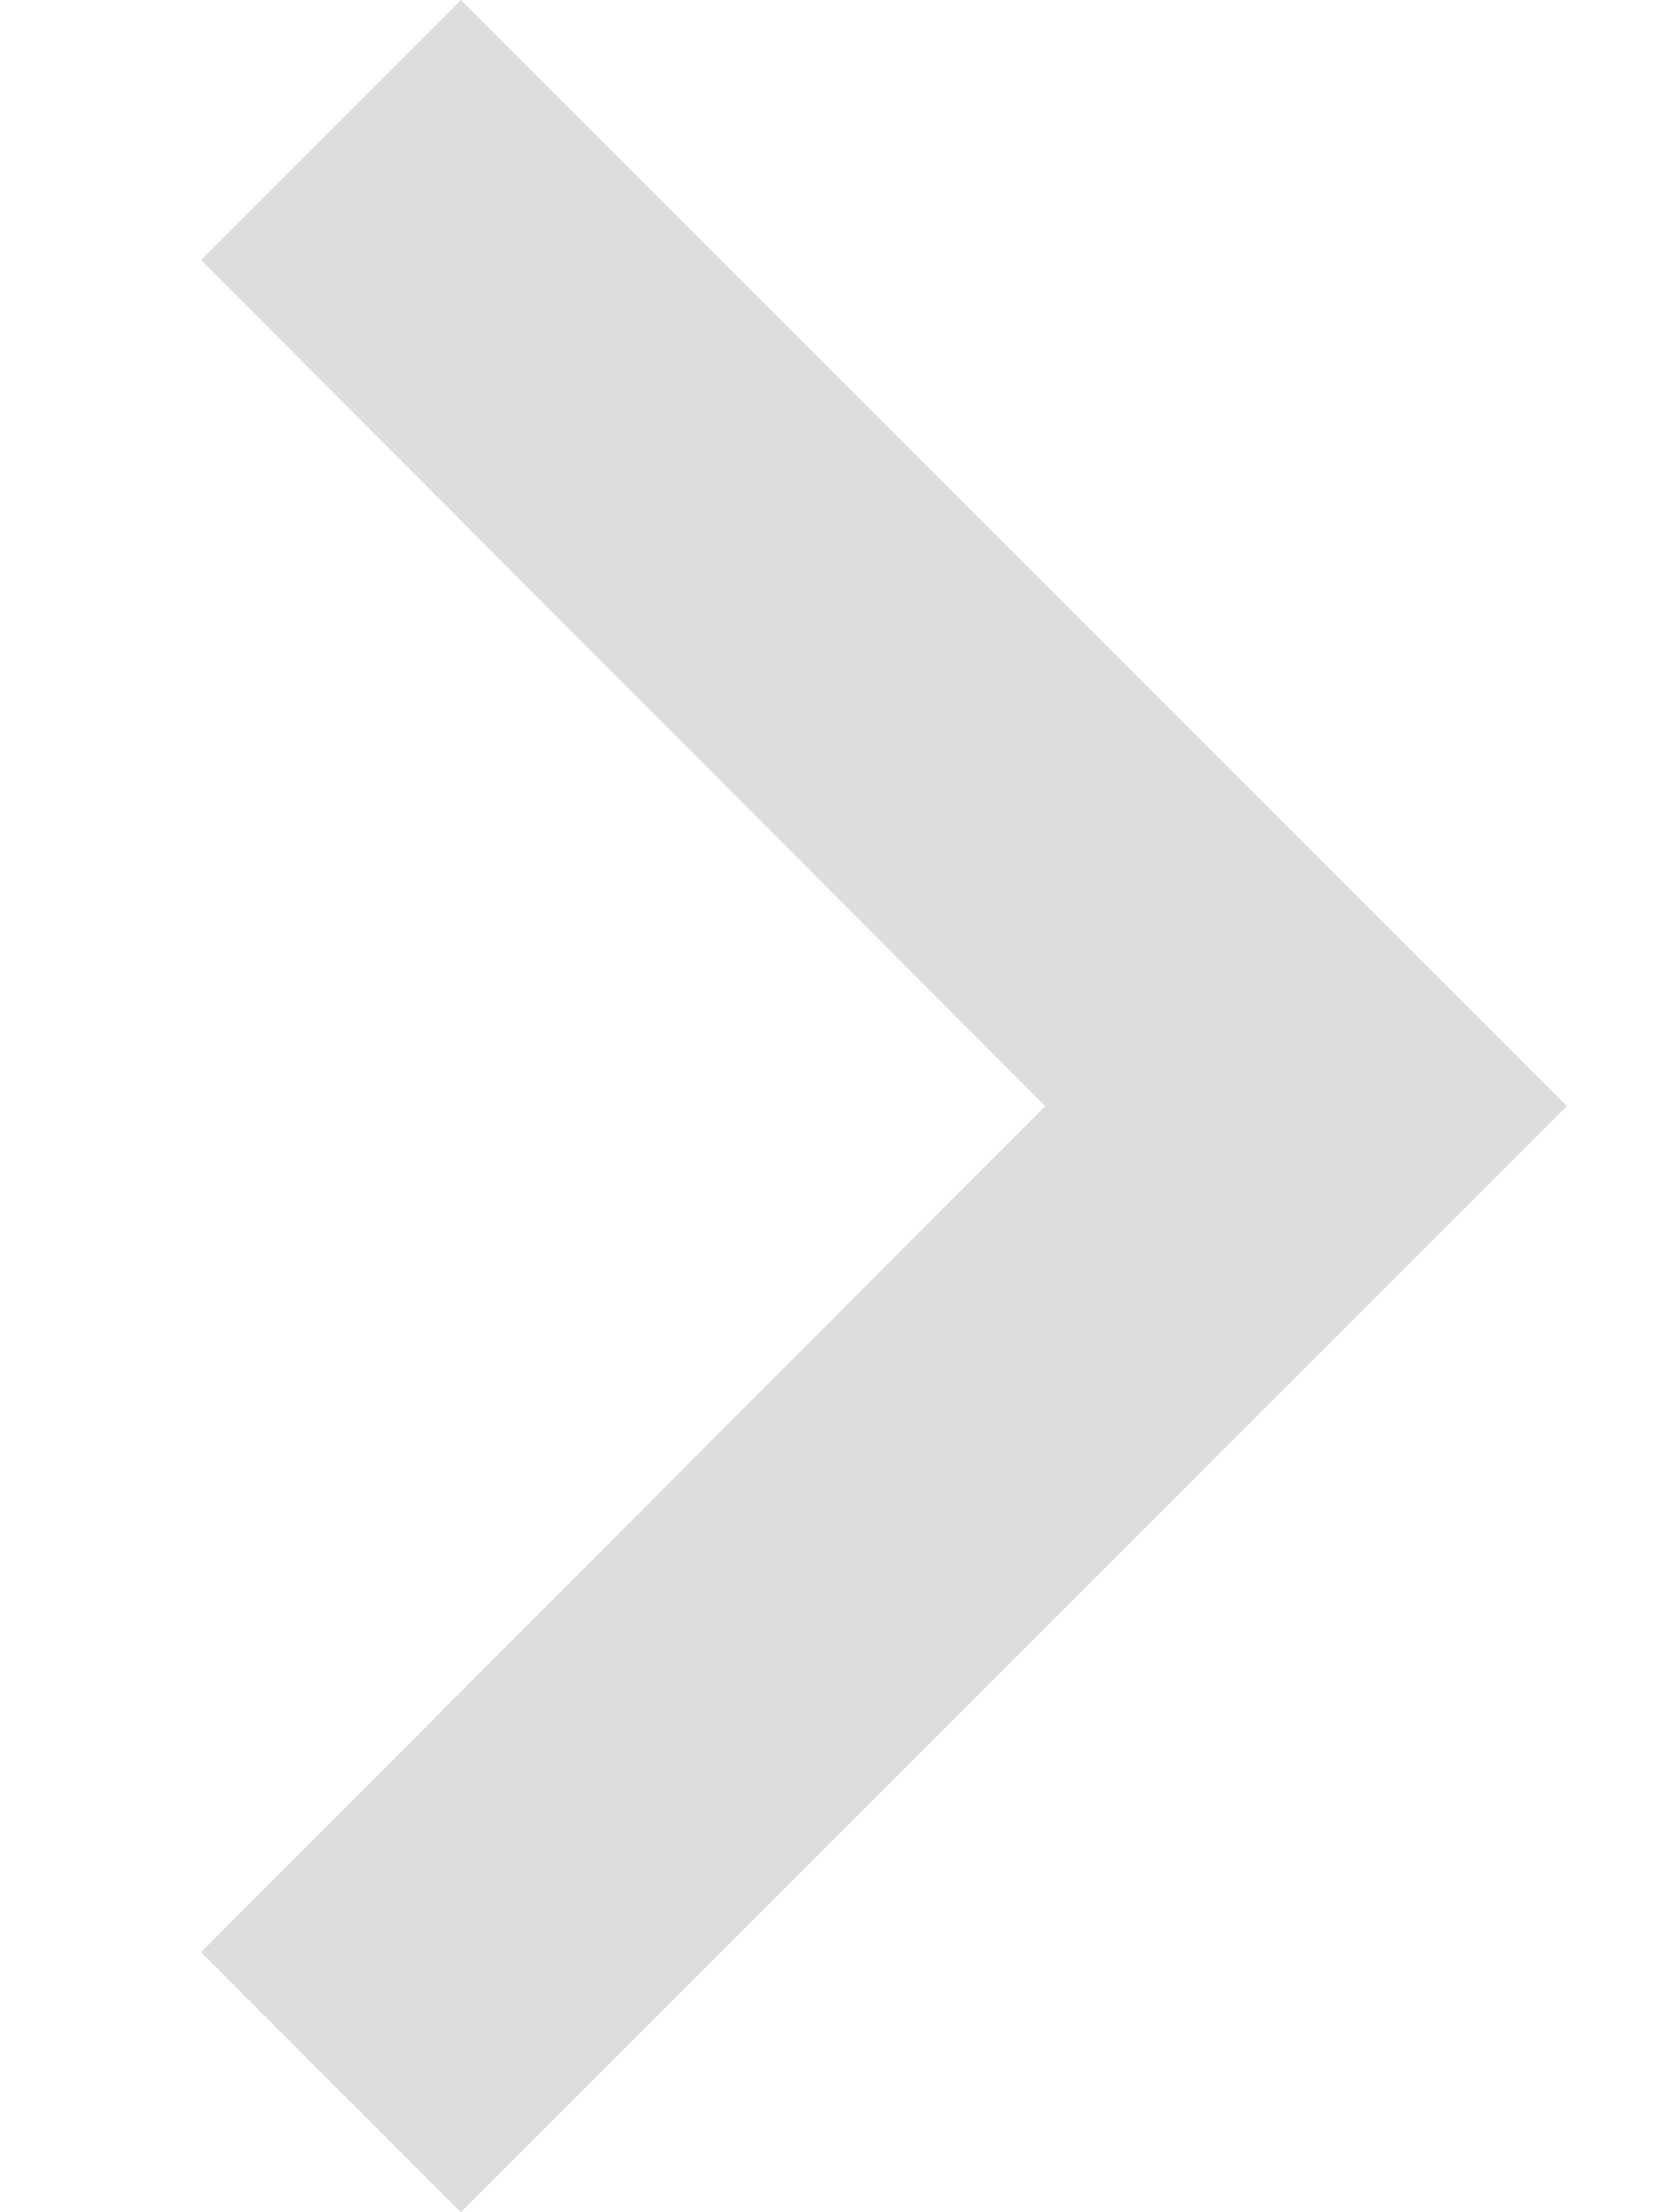 <svg xmlns="http://www.w3.org/2000/svg" width="6" height="8" viewBox="0 0 6 8" fill="none"><path d="M0.727 0.94L3.78 4L0.727 7.06L1.667 8L5.667 4L1.667 -4.10887e-08L0.727 0.94Z" fill="#DDDDDD"></path></svg>